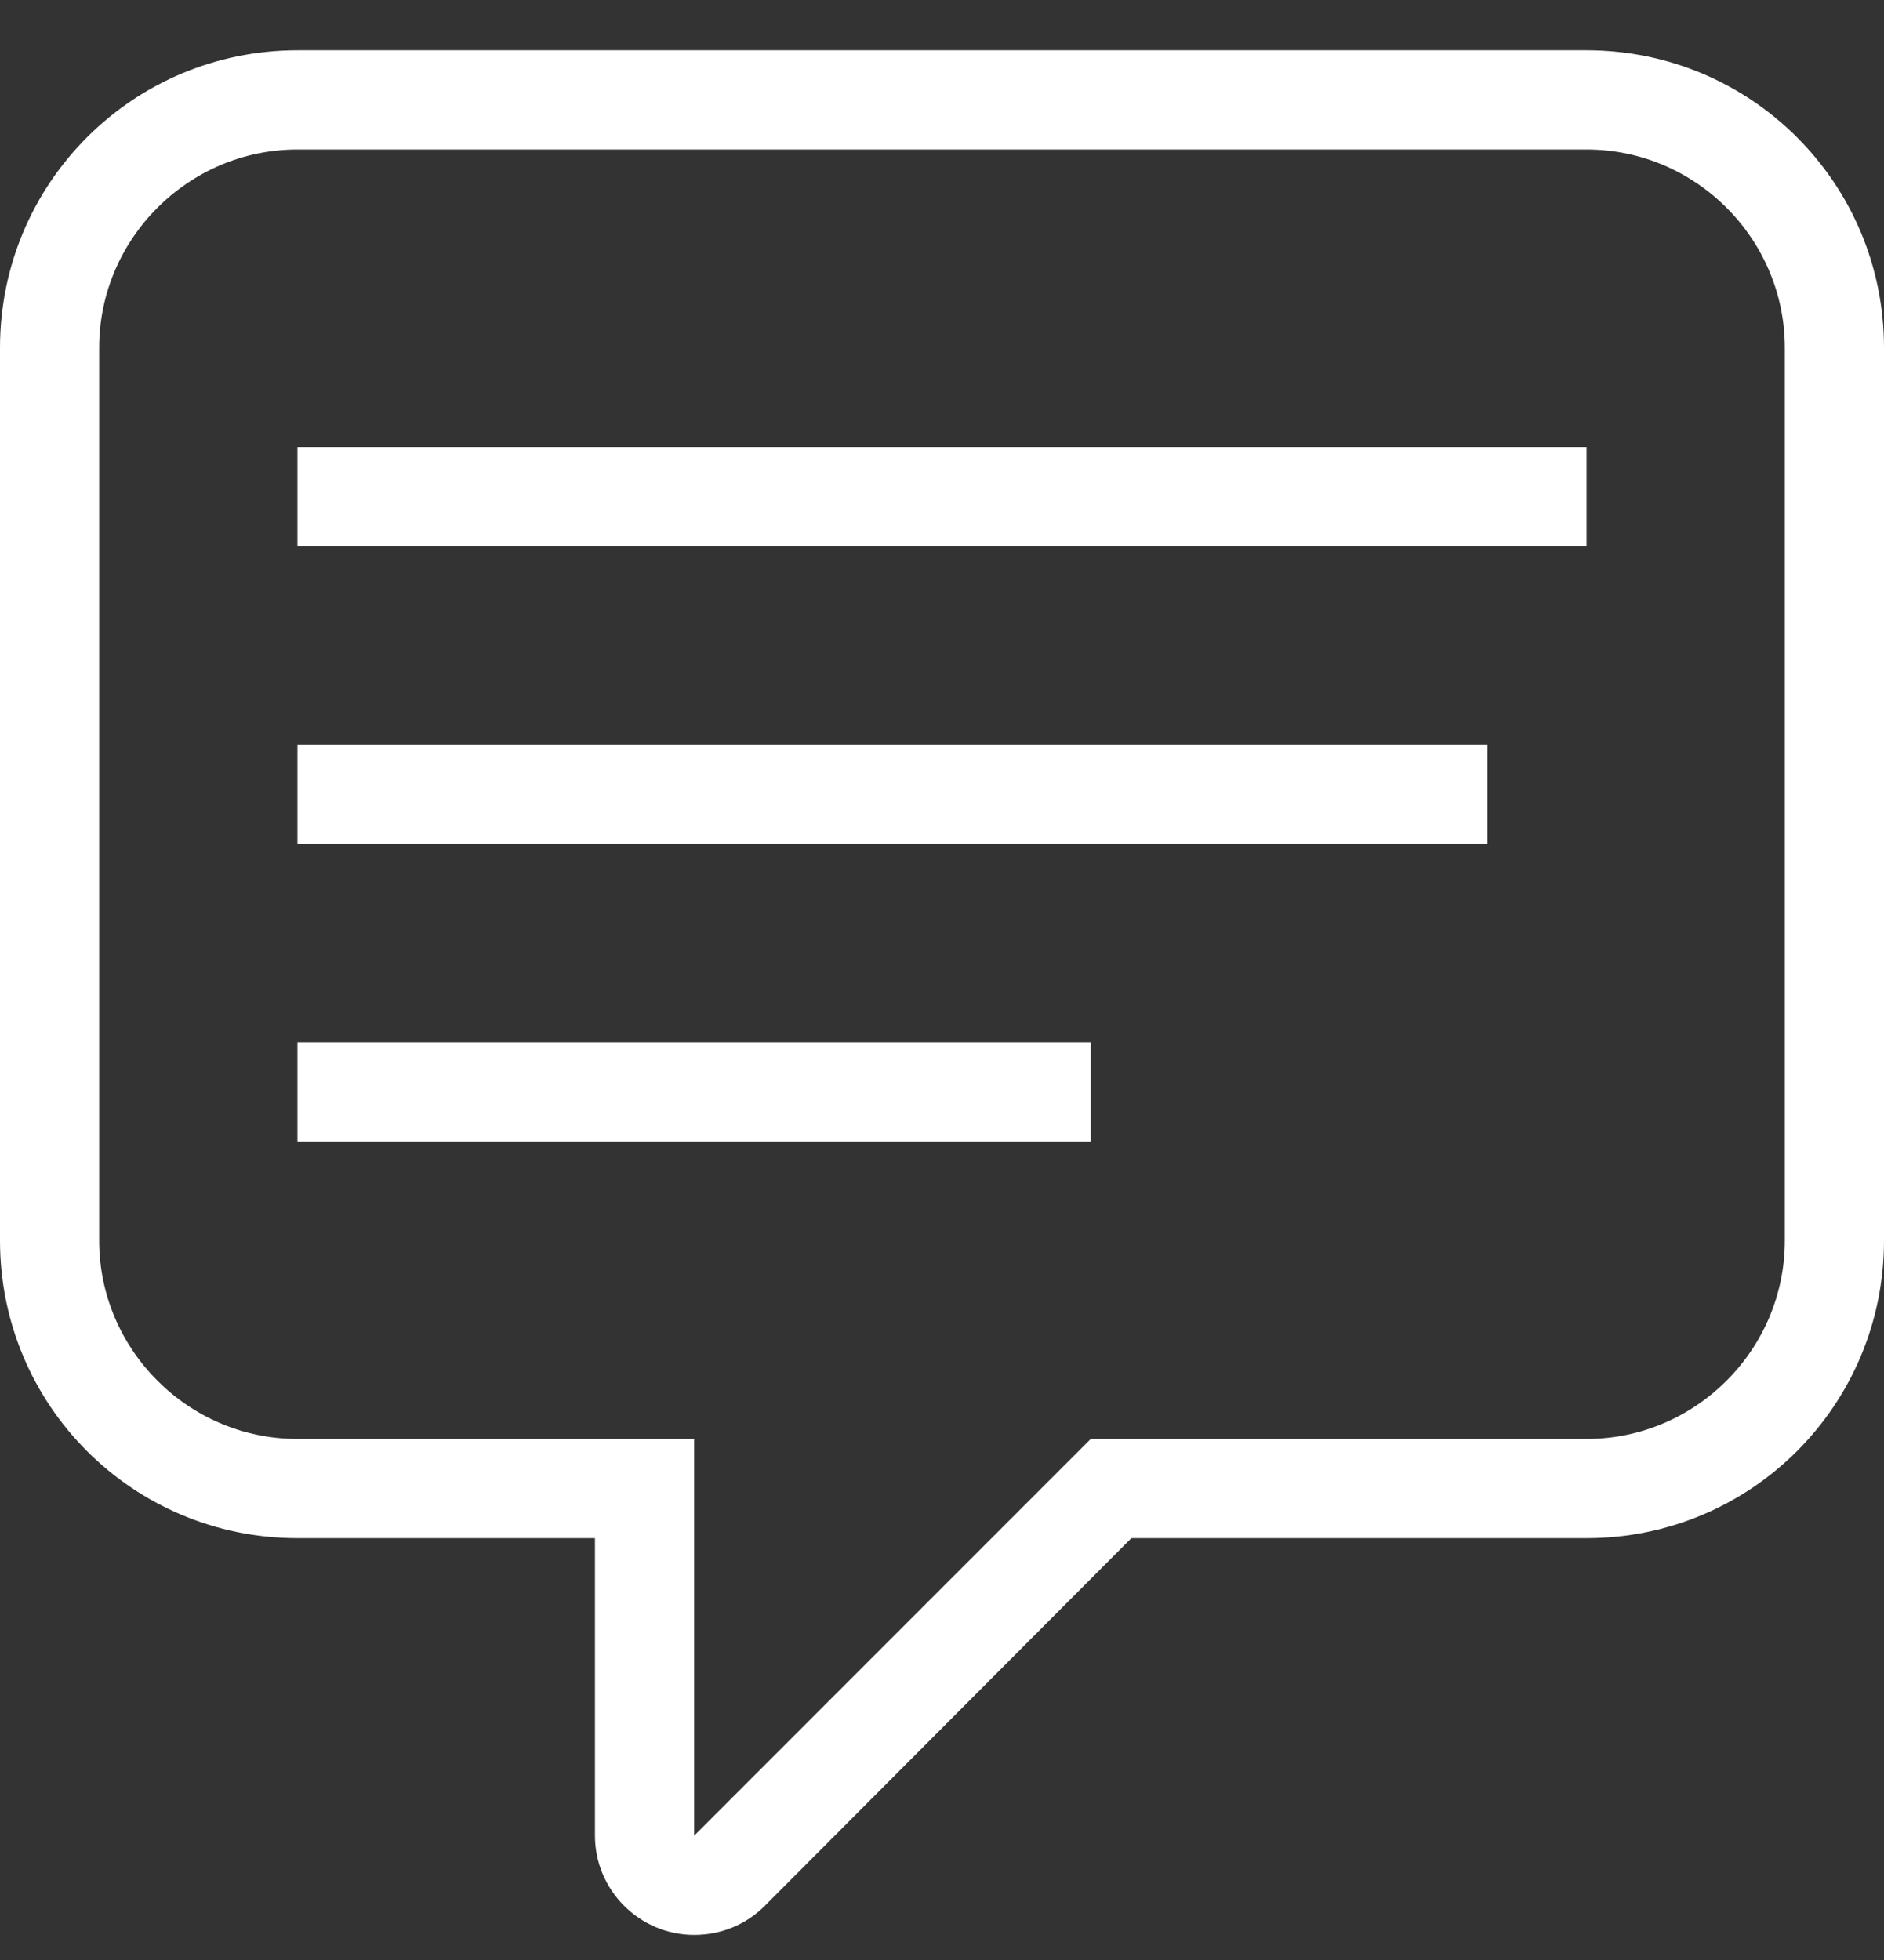 <svg width="25" height="26" viewBox="0 0 25 26" fill="none" xmlns="http://www.w3.org/2000/svg">
    <rect x="0" y="0" width="25" height="26" fill="#333333" stroke="none"/>
    <path d="M3.947 0.667H21.053C23.237 0.667 25 2.43 25 4.614V16.456C25 18.641 23.237 20.404 21.053 20.404H15.013L10.145 25.285C9.908 25.522 9.579 25.667 9.211 25.667C8.487 25.667 7.895 25.075 7.895 24.351V20.404H3.947C1.763 20.404 0 18.641 0 16.456V4.614C0 2.43 1.763 0.667 3.947 0.667ZM21.053 1.983H3.947C2.5 1.983 1.316 3.167 1.316 4.614V16.456C1.316 17.904 2.5 19.088 3.947 19.088H9.211V24.351L14.474 19.088H21.053C22.5 19.088 23.684 17.904 23.684 16.456V4.614C23.684 3.167 22.5 1.983 21.053 1.983ZM3.947 5.93H21.053V7.246H3.947V5.93ZM3.947 9.878H19.737V11.193H3.947V9.878ZM3.947 13.825H14.474V15.141H3.947V13.825Z" fill="white"/>
</svg>
